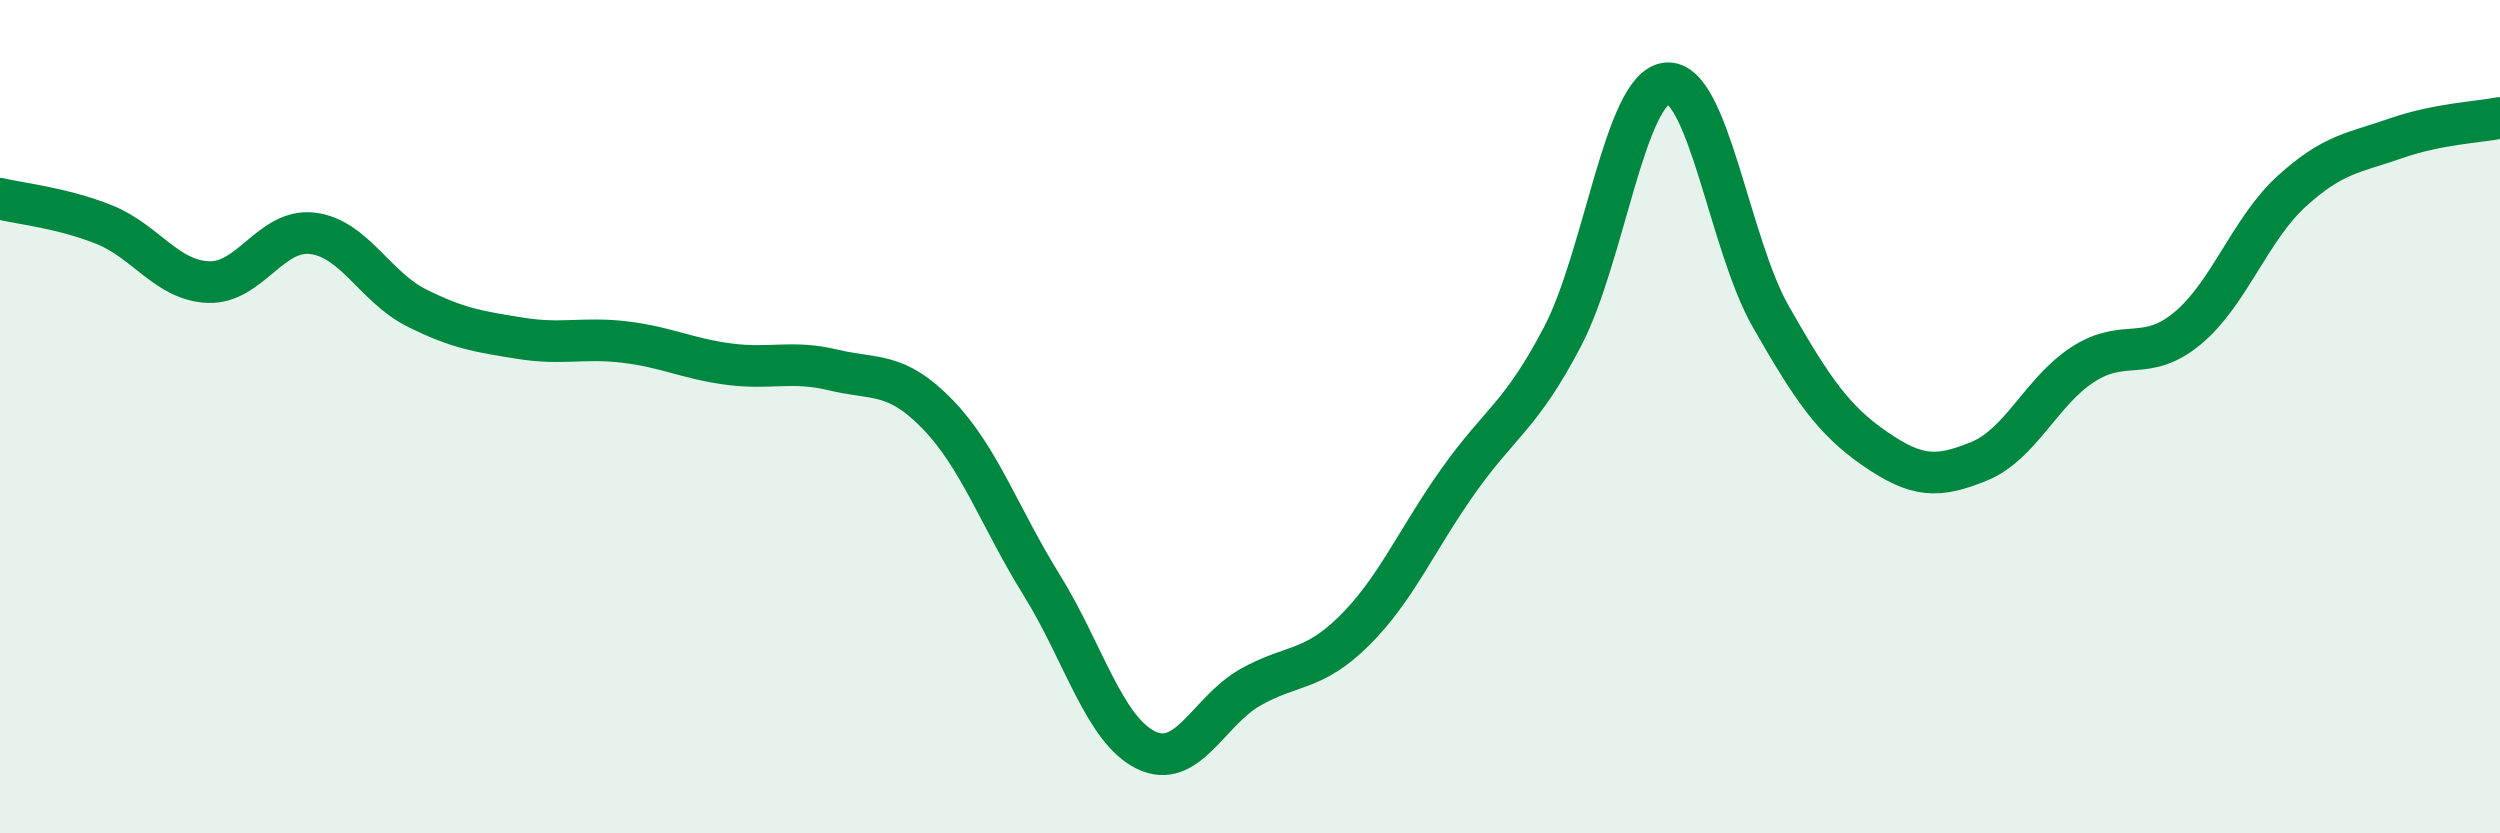 
    <svg width="60" height="20" viewBox="0 0 60 20" xmlns="http://www.w3.org/2000/svg">
      <path
        d="M 0,4.77 C 0.5,4.89 1.5,4.99 2.5,5.39 C 3.5,5.79 4,6.73 5,6.77 C 6,6.81 6.5,5.48 7.5,5.6 C 8.5,5.72 9,6.89 10,7.39 C 11,7.89 11.5,7.96 12.5,8.12 C 13.5,8.28 14,8.09 15,8.21 C 16,8.33 16.5,8.61 17.5,8.74 C 18.5,8.87 19,8.64 20,8.88 C 21,9.12 21.5,8.91 22.5,9.94 C 23.5,10.97 24,12.43 25,14.04 C 26,15.65 26.5,17.51 27.5,18 C 28.5,18.49 29,17.07 30,16.5 C 31,15.93 31.5,16.13 32.5,15.14 C 33.5,14.15 34,12.95 35,11.54 C 36,10.13 36.5,9.99 37.5,8.08 C 38.5,6.17 39,2.1 40,2 C 41,1.9 41.5,5.85 42.5,7.6 C 43.5,9.35 44,10.08 45,10.77 C 46,11.46 46.5,11.48 47.5,11.07 C 48.5,10.66 49,9.38 50,8.74 C 51,8.1 51.5,8.71 52.5,7.88 C 53.5,7.05 54,5.5 55,4.59 C 56,3.68 56.5,3.67 57.5,3.32 C 58.5,2.97 59.5,2.93 60,2.83L60 20L0 20Z"
        fill="#008740"
        opacity="0.1"
        stroke-linecap="round"
        stroke-linejoin="round"
      />
      <path
        d="M 0,4.77 C 0.5,4.89 1.5,4.99 2.5,5.39 C 3.5,5.79 4,6.73 5,6.77 C 6,6.81 6.5,5.48 7.5,5.6 C 8.5,5.72 9,6.89 10,7.39 C 11,7.89 11.5,7.96 12.5,8.12 C 13.5,8.28 14,8.09 15,8.21 C 16,8.33 16.5,8.61 17.5,8.74 C 18.5,8.87 19,8.64 20,8.88 C 21,9.12 21.5,8.91 22.5,9.94 C 23.5,10.97 24,12.43 25,14.04 C 26,15.65 26.5,17.51 27.5,18 C 28.5,18.49 29,17.07 30,16.5 C 31,15.93 31.5,16.13 32.5,15.14 C 33.5,14.15 34,12.95 35,11.54 C 36,10.13 36.5,9.99 37.5,8.08 C 38.5,6.17 39,2.1 40,2 C 41,1.9 41.5,5.85 42.5,7.6 C 43.5,9.35 44,10.08 45,10.77 C 46,11.46 46.5,11.48 47.5,11.07 C 48.5,10.66 49,9.38 50,8.74 C 51,8.1 51.5,8.71 52.5,7.88 C 53.5,7.05 54,5.5 55,4.59 C 56,3.68 56.5,3.67 57.5,3.32 C 58.5,2.97 59.5,2.93 60,2.83"
        stroke="#008740"
        stroke-width="1"
        fill="none"
        stroke-linecap="round"
        stroke-linejoin="round"
      />
    </svg>
  